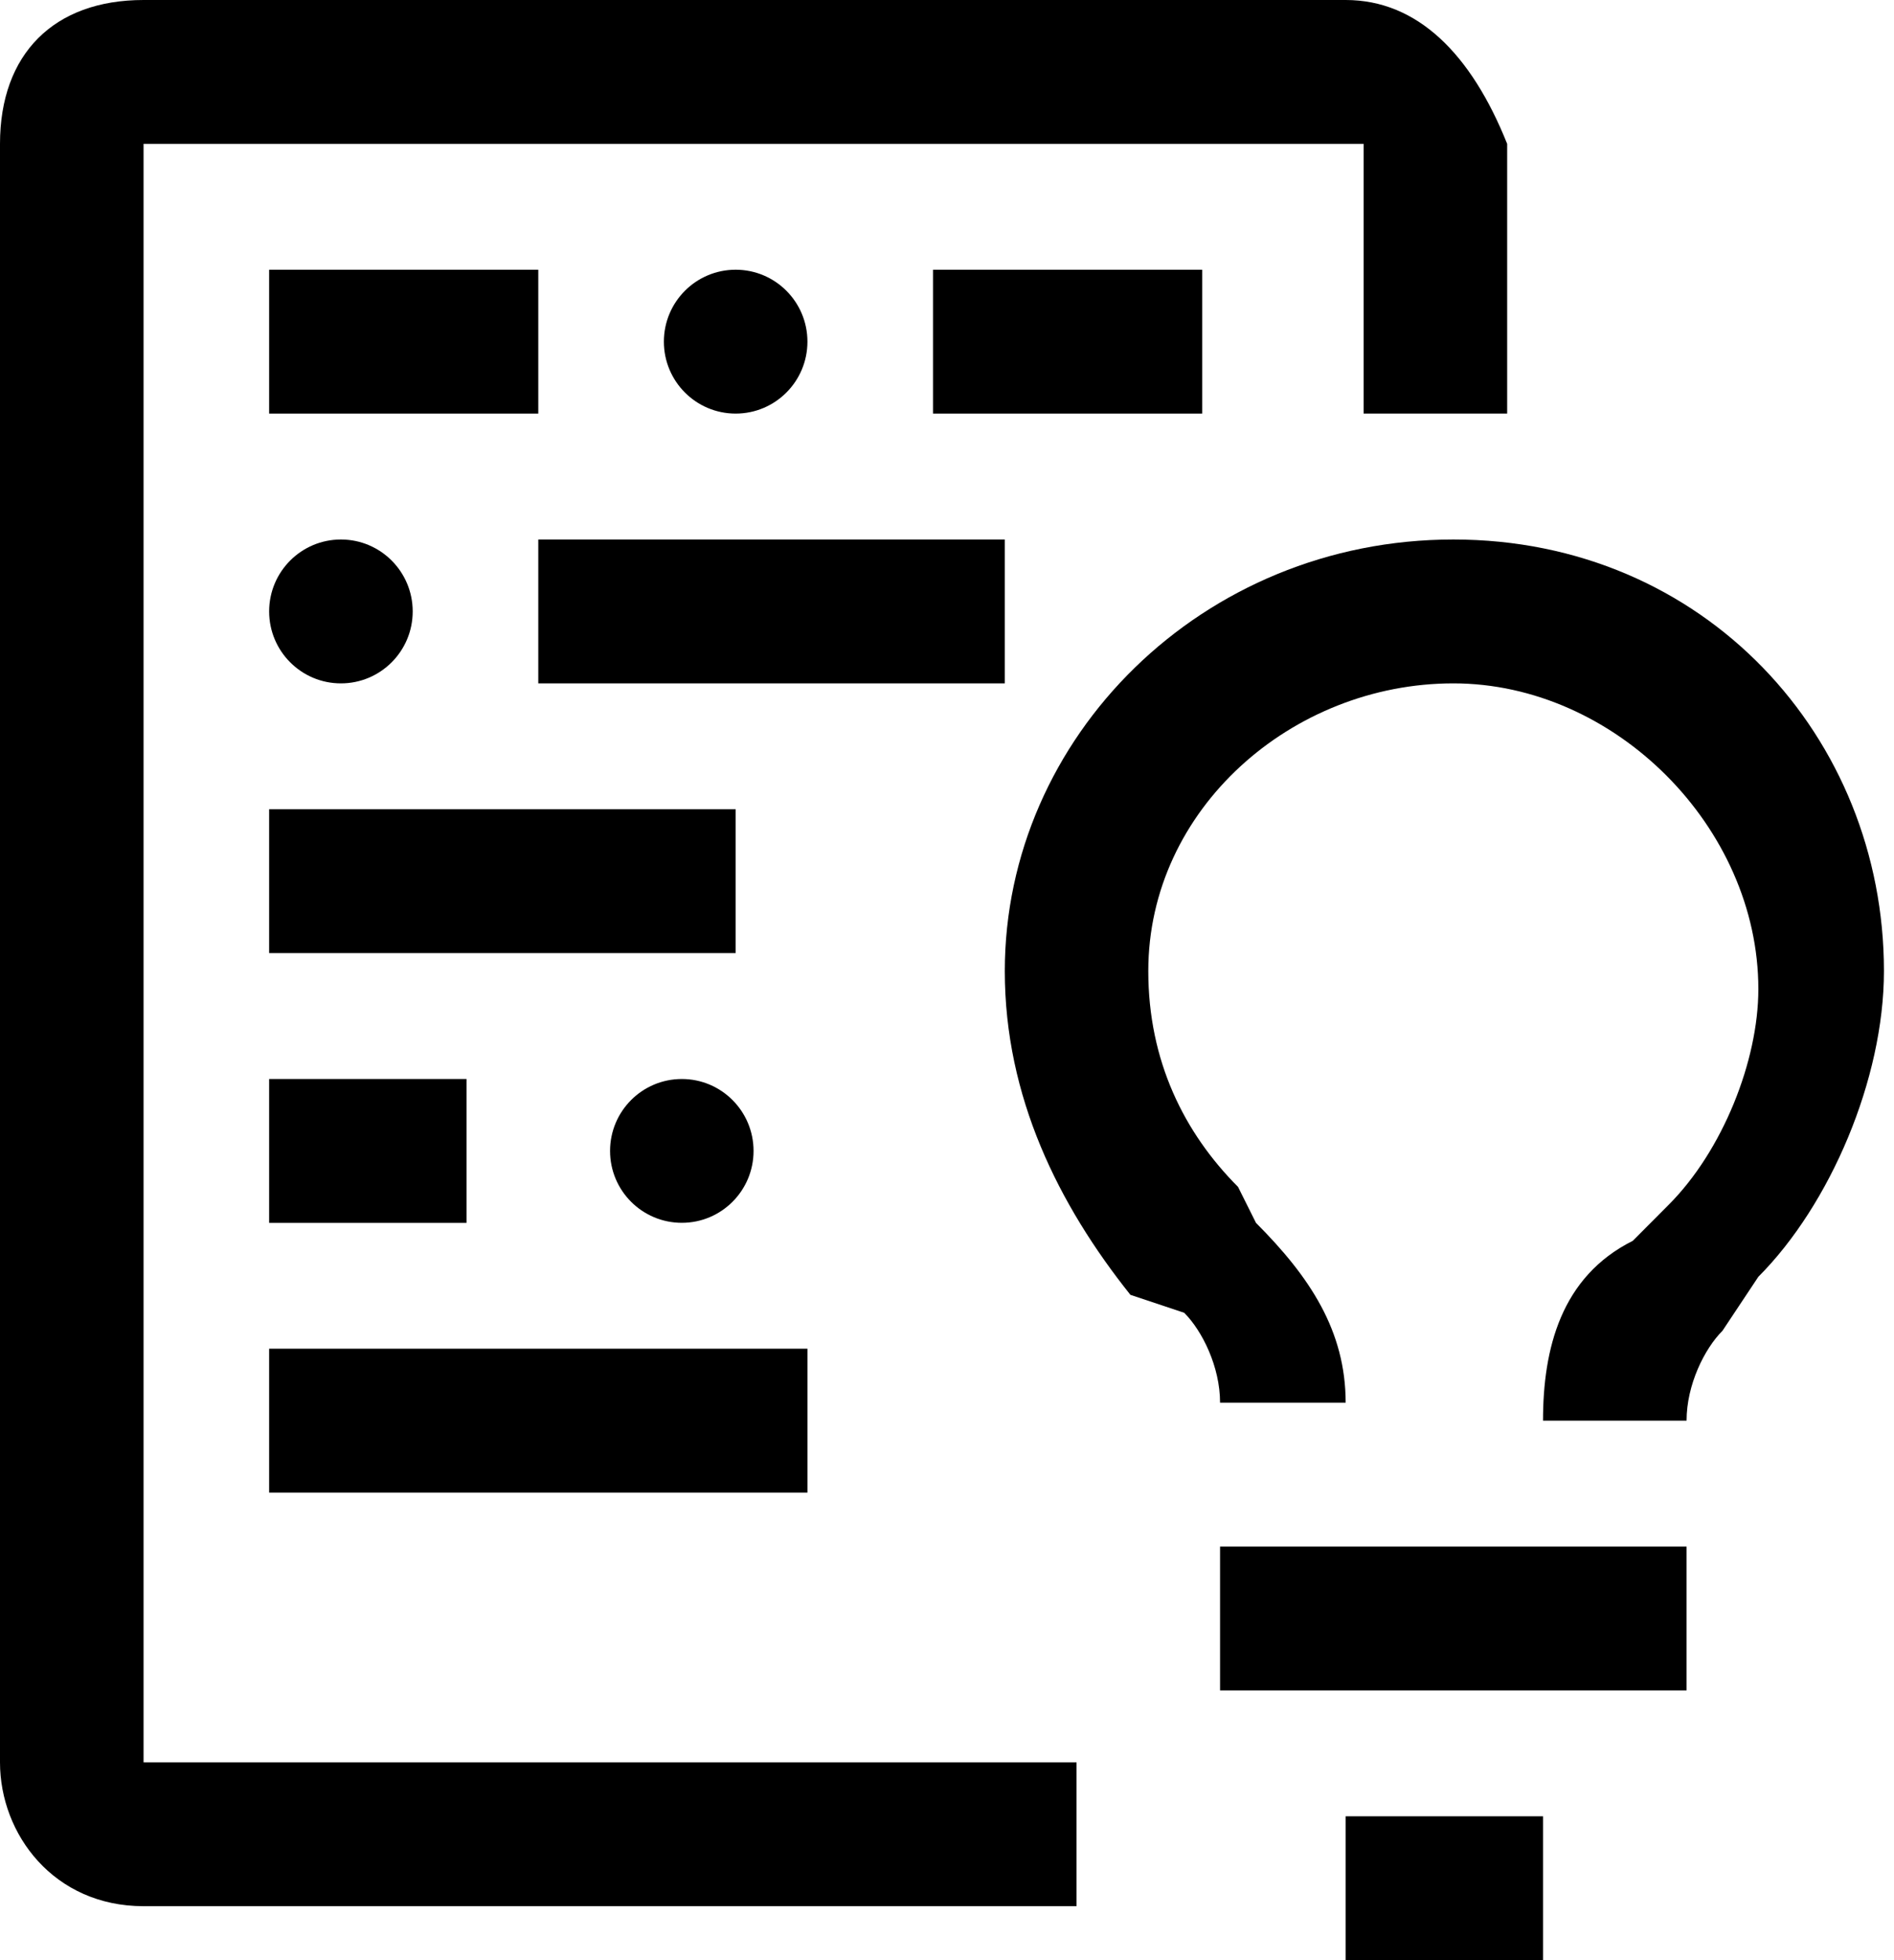 <svg width="29" height="30" viewBox="0 0 29 30" fill="none" xmlns="http://www.w3.org/2000/svg">
<g clip-path="url(#clip0_35_2092)">
<path d="M18.681 23.67H25.824V25.872H18.681V23.67ZM20.604 27.798H23.626V30H20.604V27.798ZM25.824 21.743H23.626C23.626 20.642 23.901 19.541 25 18.991L25.549 18.44C26.374 17.615 26.923 16.238 26.923 15.138C26.923 12.661 24.725 10.459 22.253 10.459C19.78 10.459 17.582 12.385 17.582 14.862C17.582 16.238 18.132 17.339 18.956 18.165L19.231 18.716C20.055 19.541 20.604 20.367 20.604 21.468H18.681C18.681 20.917 18.407 20.367 18.132 20.092L17.308 19.817C16.209 18.44 15.385 16.789 15.385 14.862C15.385 11.284 18.407 8.257 22.253 8.257C26.099 8.257 28.846 11.284 28.846 14.862C28.846 16.514 28.022 18.44 26.923 19.541L26.374 20.367C26.099 20.642 25.824 21.193 25.824 21.743ZM4.121 20.642H12.363V22.844H4.121V20.642Z" fill="black"/>
<path d="M10.44 18.715C11.046 18.715 11.538 18.223 11.538 17.615C11.538 17.007 11.046 16.514 10.44 16.514C9.833 16.514 9.341 17.007 9.341 17.615C9.341 18.223 9.833 18.715 10.44 18.715Z" fill="black"/>
<path d="M4.121 16.514H7.143V18.716H4.121V16.514ZM4.121 12.385H11.264V14.587H4.121V12.385ZM8.242 8.257H15.385V10.459H8.242V8.257Z" fill="black"/>
<path d="M5.22 10.459C5.827 10.459 6.319 9.966 6.319 9.358C6.319 8.75 5.827 8.257 5.22 8.257C4.613 8.257 4.121 8.75 4.121 9.358C4.121 9.966 4.613 10.459 5.22 10.459Z" fill="black"/>
<path d="M14.286 4.128H18.407V6.33H14.286V4.128Z" fill="black"/>
<path d="M11.264 6.33C11.871 6.33 12.363 5.837 12.363 5.229C12.363 4.621 11.871 4.128 11.264 4.128C10.657 4.128 10.165 4.621 10.165 5.229C10.165 5.837 10.657 6.33 11.264 6.33Z" fill="black"/>
<path d="M4.121 4.128H8.242V6.33H4.121V4.128Z" fill="black"/>
<path d="M16.483 26.973H2.198V2.202H20.879V6.33H23.077V2.202C22.527 0.826 21.703 0 20.604 0H2.198C0.824 0 0 0.826 0 2.202V26.973C0 28.073 0.824 29.174 2.198 29.174H16.483V26.973Z" fill="black"/>
</g>
<defs>
<clipPath id="clip0_35_2092">
<rect width="28.846" height="30" fill="white"/>
</clipPath>
</defs>
</svg>
